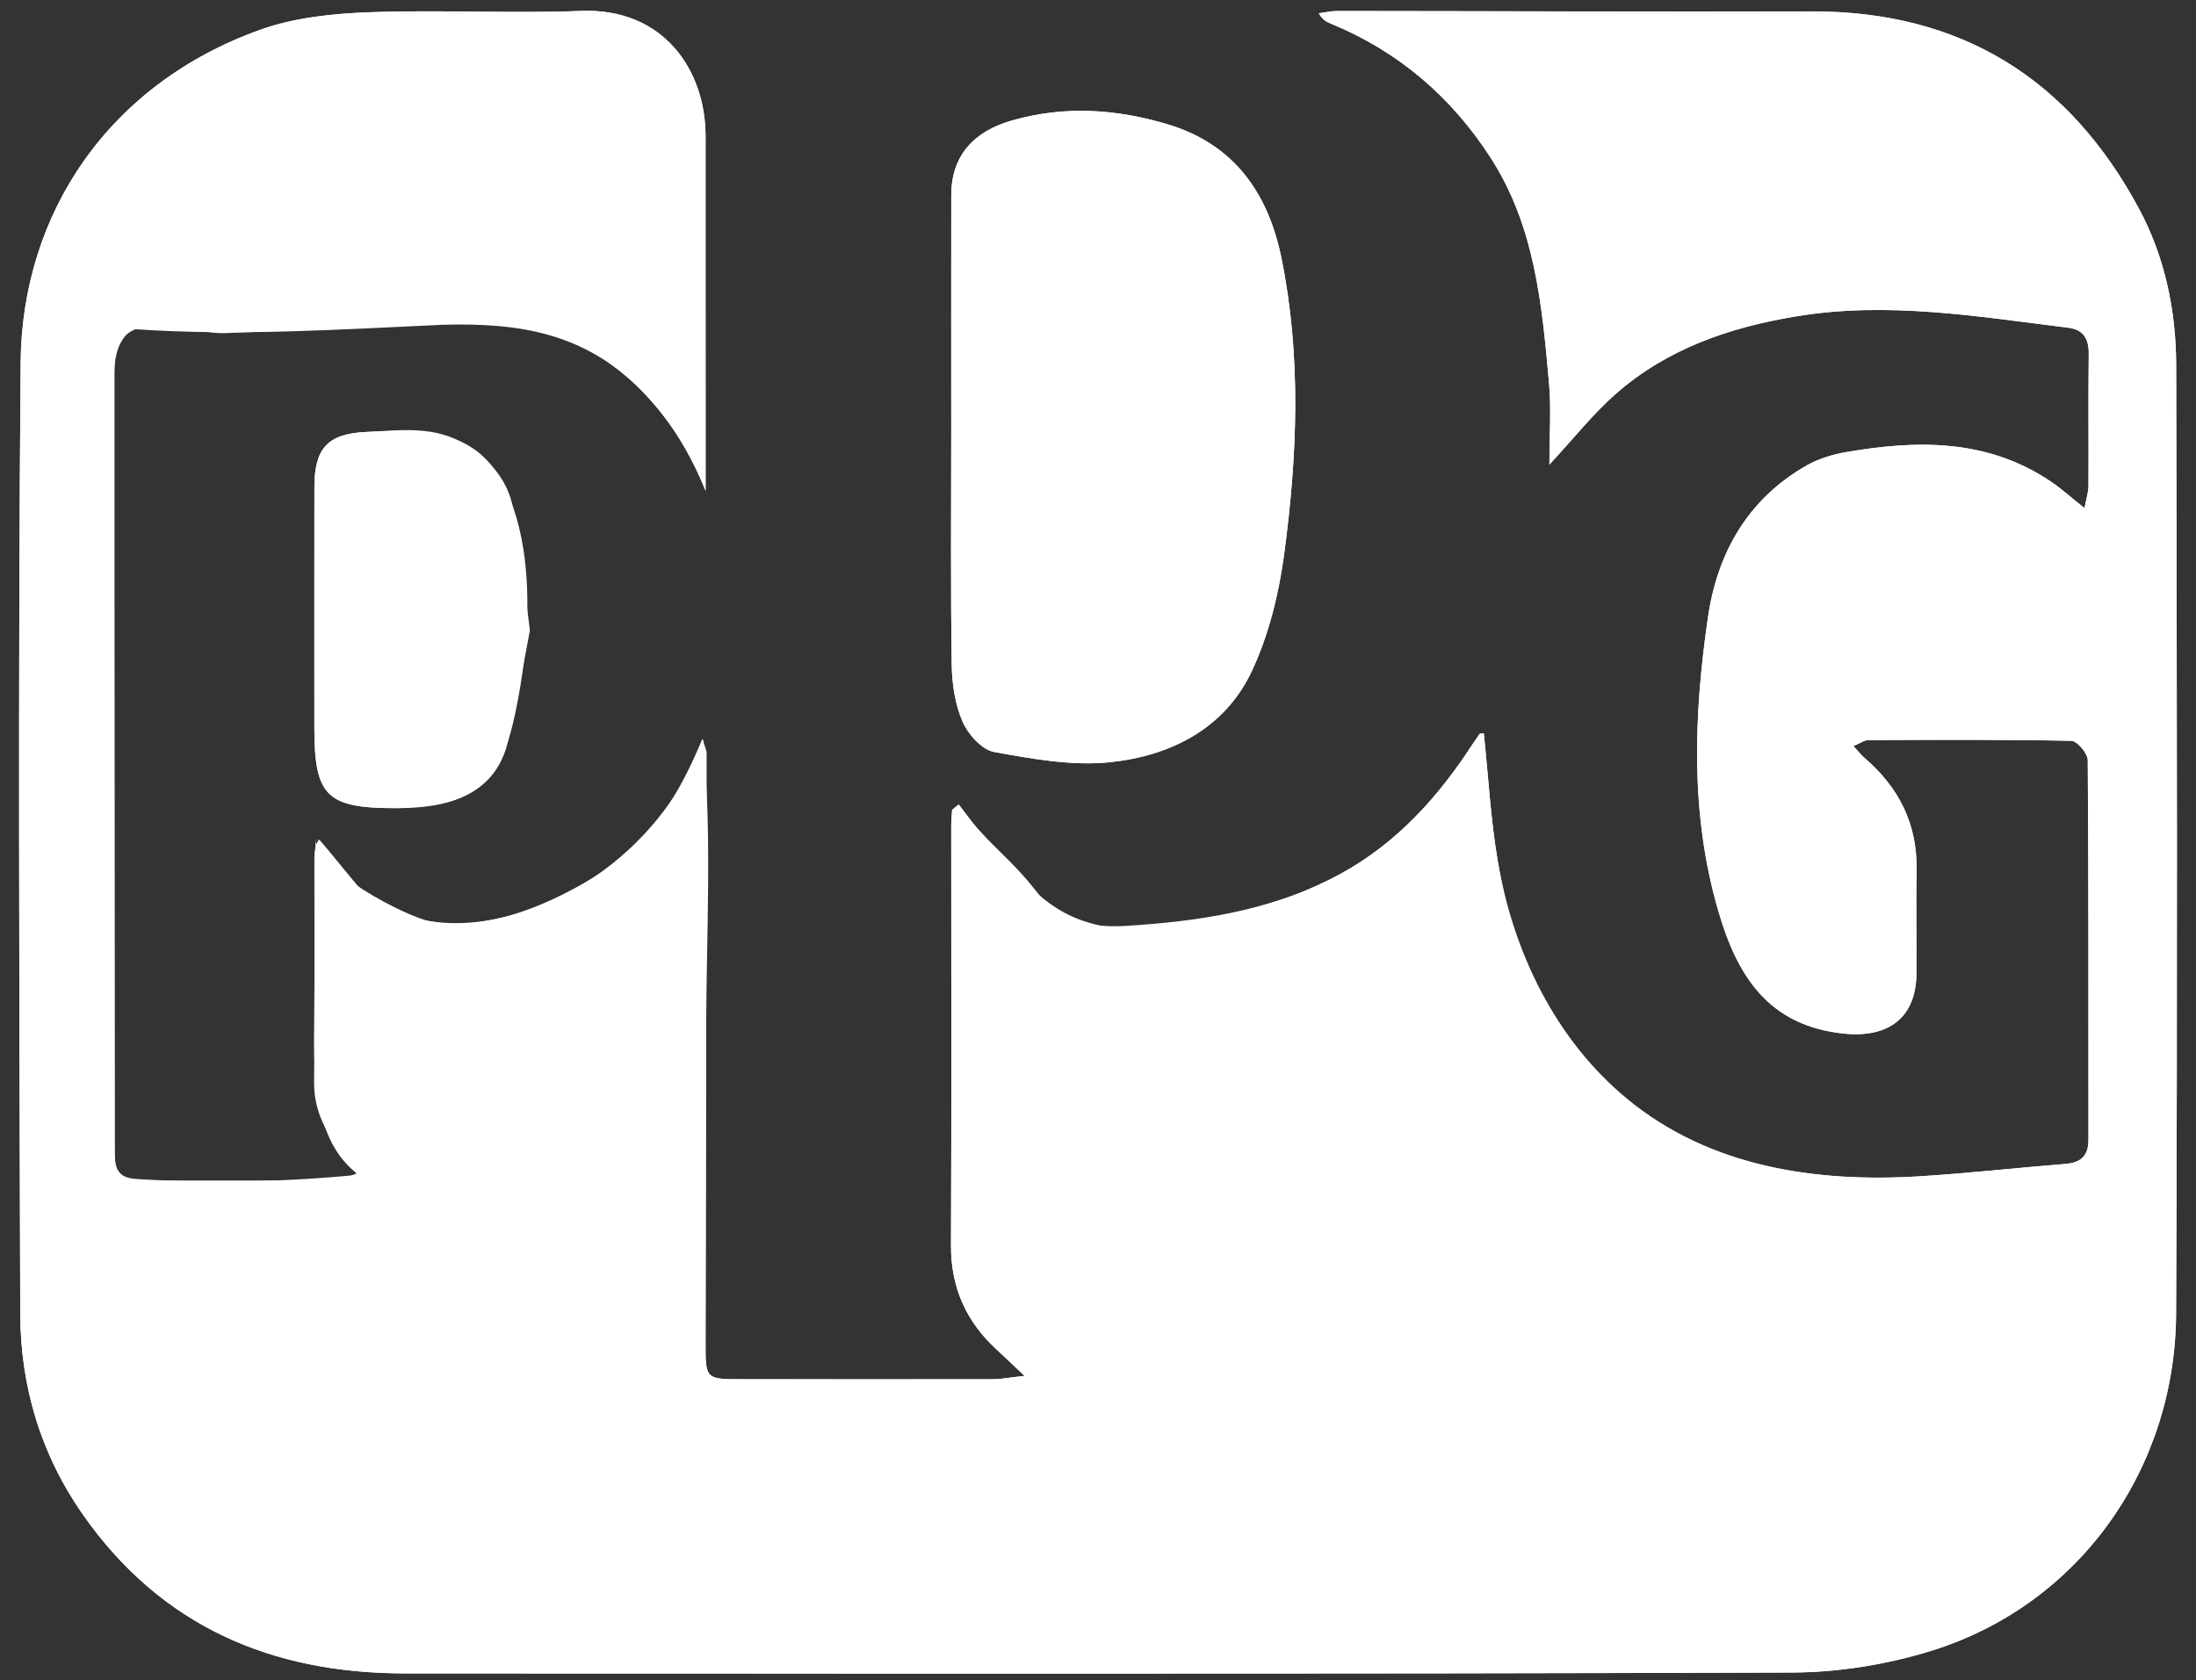 <?xml version="1.0" encoding="utf-8"?>
<!-- Generator: Adobe Illustrator 15.0.0, SVG Export Plug-In  -->
<!DOCTYPE svg PUBLIC "-//W3C//DTD SVG 1.1//EN" "http://www.w3.org/Graphics/SVG/1.1/DTD/svg11.dtd">
<svg version="1.1"
	 xmlns="http://www.w3.org/2000/svg" xmlns:xlink="http://www.w3.org/1999/xlink" xmlns:a="http://ns.adobe.com/AdobeSVGViewerExtensions/3.0/"
	 x="0px" y="0px" width="115px" height="88px" viewBox="-1 -0.566 115 88" enable-background="new -1 -0.566 115 88"
	 xml:space="preserve">
<rect x="-1" y="-0.566" width="115" height="88" fill="#333333" stroke="none"/>
<defs>
</defs>
<g>
	<path fill="#FFFFFF" d="M35.951,25.143c0-0.834,0-1.669,0-2.504
		c-0.001-5.354-0.006-10.708-0.002-16.062c0.003-3.465-2.197-6.739-6.521-6.571
		c-3.701,0.144-7.416-0.067-11.117,0.071c-1.907,0.072-3.899,0.278-5.677,0.914
		C4.723,3.819,0.146,10.575,0.081,18.443c-0.138,16.596-0.068,33.193-0.021,49.79
		c0.011,3.812,1.073,7.378,3.284,10.536c4.092,5.845,9.874,8.312,16.843,8.315
		c24.215,0.01,48.431,0.036,72.646-0.045c2.425-0.008,4.937-0.41,7.257-1.124
		c7.832-2.411,12.831-9.59,12.867-17.684c0.074-16.555,0.042-33.111,0.004-49.667
		c-0.006-2.857-0.585-5.661-1.946-8.197c-3.665-6.827-9.34-10.362-17.174-10.337
		c-8.277,0.026-16.555-0.016-24.833-0.021c-0.316-0-0.632,0.079-0.948,0.121
		c0.216,0.364,0.432,0.458,0.65,0.547c3.537,1.456,6.31,3.847,8.364,7.038
		c2.308,3.584,2.684,7.71,3.047,11.809c0.118,1.327,0.018,2.673,0.018,4.243
		c1.297-1.398,2.283-2.658,3.464-3.695c2.7-2.371,5.949-3.489,9.475-4.072
		c4.806-0.794,9.505,0.015,14.232,0.598c0.796,0.098,1.083,0.584,1.073,1.375
		c-0.028,2.306-0.001,4.612-0.013,6.918c-0.002,0.301-0.104,0.602-0.206,1.16
		c-0.706-0.561-1.205-1.015-1.758-1.389c-3.308-2.235-6.964-2.192-10.688-1.554
		c-0.717,0.123-1.459,0.341-2.088,0.696c-3.101,1.753-4.703,4.603-5.191,7.986
		c-0.743,5.145-0.936,10.312,0.556,15.397c0.987,3.368,2.616,5.976,6.566,6.385
		c2.312,0.239,3.784-0.814,3.799-3.146c0.011-1.812-0.022-3.625,0.007-5.436
		c0.039-2.386-0.917-4.292-2.696-5.831c-0.193-0.167-0.353-0.371-0.612-0.647
		c0.361-0.149,0.576-0.314,0.791-0.315c3.542-0.014,7.083-0.034,10.624,0.04
		c0.305,0.006,0.855,0.658,0.858,1.013c0.05,6.63,0.032,13.261,0.037,19.891
		c0,0.813-0.38,1.19-1.184,1.255c-2.538,0.206-5.071,0.489-7.611,0.649
		c-4.408,0.278-8.716-0.182-12.724-2.192c-5.889-2.954-8.379-8.202-9.418-14.338
		c-0.373-2.202-0.492-4.446-0.728-6.675c-0.072,0.01-0.187-0.006-0.218,0.037
		c-0.217,0.299-0.417,0.61-0.622,0.917c-1.879,2.806-4.137,5.171-7.227,6.707
		c-3.356,1.667-6.923,2.192-10.603,2.427c-1.988,0.127-3.584-0.248-4.852-1.912
		c-0.842-1.106-1.924-2.025-2.874-3.051c-0.4-0.433-0.736-0.926-1.101-1.393
		c-0.115,0.094-0.23,0.188-0.346,0.282c-0.017,0.275-0.047,0.549-0.047,0.824
		c-0.001,7.331,0.02,14.661-0.011,21.992c-0.009,2.206,0.795,3.99,2.396,5.458
		c0.401,0.368,0.792,0.747,1.455,1.372c-0.819,0.09-1.246,0.178-1.672,0.178
		c-4.366,0.008-8.731,0.001-13.096-0.001c-1.93-0-1.94,0.001-1.937-1.888
		c0.018-10.295,0.042-20.59,0.057-30.885c0-0.174-0.096-0.349-0.22-0.773
		c-1.223,2.93-2.679,5.34-5.237,6.973c-2.526,1.612-5.975,3.172-9.022,2.59
		c-1.258-0.241-6.014-2.69-6.001-4.317l-0.078,10.185
		c-0.021,2.693,0.161,5.812,2.333,7.405c-3.82,0.378-7.67,0.456-11.502,0.232
		c-0.346-0.02-0.723-0.056-0.971-0.298c-0.278-0.271-0.296-0.705-0.296-1.094
		C4.996,46.388,4.982,32.966,4.968,19.545c-0-0.855,0.021-1.781,0.546-2.458
		c0.912-1.175,3.924-0.159,5.212-0.202c4.438-0.146,8.871-0.51,13.308-0.544
		c3.26-0.025,6.171,1.131,8.535,3.523C34.069,21.381,35.131,23.124,35.951,25.143
		 M48.814,22.015c0,4.075-0.035,8.151,0.025,12.226
		c0.014,1.007,0.173,2.081,0.568,2.992c0.288,0.664,1.009,1.472,1.651,1.589
		c1.999,0.363,4.085,0.744,6.077,0.536c3.182-0.333,6.021-1.766,7.437-4.807
		c0.882-1.896,1.403-4.036,1.681-6.121c0.686-5.144,0.898-10.321-0.143-15.458
		c-0.692-3.414-2.472-5.981-5.966-7.027c-2.687-0.805-5.383-0.988-8.143-0.202
		c-2.019,0.575-3.183,1.852-3.186,3.923C48.81,13.782,48.814,17.898,48.814,22.015
		 M26.75,32.45c-0.317-2.378-0.503-4.424-0.889-6.432
		c-0.272-1.414-1.183-2.478-2.424-3.268c-1.665-1.058-3.494-0.772-5.278-0.689
		c-2.021,0.095-2.69,0.875-2.694,2.888c-0.008,4.195-0.001,8.391-0.002,12.585
		c-0.001,3.61,0.636,4.24,4.324,4.23c0.531-0.001,1.063-0.072,1.593-0.13
		c2.103-0.232,3.696-1.188,4.217-3.342C26.084,36.276,26.407,34.22,26.75,32.45"/>
	<path fill="#FFFFFF" d="M35.951,25.142c-0.819-2.018-1.881-3.761-3.381-5.278
		c-2.955-2.989-6.387-3.535-10.396-3.418c-5.331,0.242-10.807,0.604-16.125,0.229
		c-0.696-0.049-1.002,0.234-1.038,0.888c-0.015,0.288-0.014,0.576-0.014,0.865
		C4.996,32.058,4.996,45.689,4.997,59.321c0,1.872,0.076,1.947,1.948,1.948
		c3.213,0.001,6.425,0.011,9.637-0.017c0.362-0.003,0.723-0.226,1.085-0.347
		c-0.185-0.29-0.335-0.608-0.558-0.864c-0.994-1.146-1.684-2.375-1.663-3.979
		c0.05-3.87,0.013-7.741,0.018-11.611c0-0.395,0.025-0.751,0.238-1.042
		c0.03-0.04,1.894,2.289,2.034,2.428c0.861,0.861,1.997,1.449,3.175,1.73
		c1.803,0.431,3.715,0.196,5.479-0.373c4.285-1.381,7.862-4.802,9.433-9.02
		c0.473,5.073,0.165,10.263,0.155,15.355c-0.011,5.42-0.022,10.841-0.031,16.261
		c-0.003,1.889,0.007,1.888,1.937,1.888C42.25,71.681,46.615,71.688,50.981,71.68
		c0.426-0,0.853-0.088,1.672-0.178c-0.663-0.625-1.053-1.004-1.455-1.372
		c-1.601-1.468-2.406-3.252-2.396-5.458c0.031-7.331,0.009-14.661,0.011-21.992
		c0-0.274,0.031-0.549,0.047-0.824c0.116-0.094,0.231-0.188,0.346-0.282
		c0.365,0.465,0.7,0.959,1.101,1.392c1.656,1.79,2.97,3.857,5.392,4.694
		c3.969,1.371,9.35-0.375,12.937-2.158c3.089-1.535,5.347-3.9,7.227-6.706
		c0.206-0.308,0.405-0.619,0.622-0.918c0.031-0.043,0.146-0.026,0.218-0.037
		c0.235,2.229,0.355,4.474,0.728,6.675c0.808,4.775,3.017,9.38,6.804,12.494
		c4.325,3.557,9.896,4.379,15.338,4.037c2.541-0.161,5.073-0.444,7.611-0.649
		c0.803-0.065,1.184-0.442,1.184-1.255c-0.004-6.63,0.013-13.261-0.037-19.891
		c-0.003-0.355-0.553-1.007-0.859-1.013c-3.54-0.074-7.082-0.054-10.623-0.04
		c-0.215,0.001-0.43,0.166-0.791,0.315c0.259,0.276,0.419,0.48,0.612,0.647
		c1.779,1.538,2.735,3.443,2.696,5.831c-0.029,1.811,0.004,3.624-0.007,5.436
		c-0.015,2.331-1.486,3.385-3.799,3.146c-3.951-0.409-5.579-3.017-6.566-6.385
		c-1.491-5.086-1.299-10.252-0.556-15.397c0.488-3.383,2.09-6.233,5.191-7.986
		c0.628-0.355,1.371-0.573,2.088-0.696c3.724-0.639,7.38-0.682,10.688,1.554
		c0.554,0.374,1.053,0.828,1.758,1.389c0.103-0.558,0.204-0.858,0.206-1.159
		c0.012-2.306-0.014-4.613,0.014-6.918c0.01-0.791-0.277-1.277-1.073-1.375
		c-4.726-0.583-9.426-1.392-14.231-0.598c-3.526,0.582-6.775,1.701-9.475,4.072
		c-1.182,1.038-2.167,2.297-3.464,3.695c0-1.57,0.099-2.917-0.019-4.244
		c-0.363-4.099-0.739-8.224-3.047-11.809c-2.054-3.19-4.827-5.582-8.364-7.037
		c-0.218-0.089-0.434-0.184-0.65-0.547c0.316-0.042,0.632-0.122,0.948-0.121
		c8.277,0.004,16.555,0.046,24.833,0.021c7.834-0.025,13.51,3.511,17.174,10.337
		c1.361,2.536,1.939,5.34,1.946,8.197c0.038,16.556,0.07,33.112-0.004,49.667
		c-0.037,8.094-5.035,15.273-12.867,17.684c-2.319,0.714-4.832,1.116-7.257,1.124
		c-24.215,0.081-48.431,0.056-72.646,0.045
		c-6.97-0.003-12.751-2.47-16.843-8.314c-2.211-3.159-3.273-6.724-3.284-10.537
		C0.013,51.637-0.057,35.039,0.081,18.443C0.146,10.575,4.723,3.819,12.633,0.991
		c1.778-0.636,3.771-0.843,5.677-0.914c3.701-0.139,7.416,0.073,11.117-0.071
		c4.324-0.168,6.524,3.105,6.522,6.571c-0.004,5.354,0,10.708,0.001,16.062
		C35.951,23.473,35.951,24.308,35.951,25.142"/>
	<path fill="#FFFFFF" d="M48.814,22.015c0-4.117-0.004-8.233,0.002-12.35
		c0.003-2.071,1.167-3.348,3.186-3.923c2.76-0.786,5.456-0.603,8.143,0.202
		c3.494,1.046,5.274,3.614,5.966,7.027c1.042,5.136,0.829,10.314,0.143,15.458
		c-0.278,2.084-0.799,4.225-1.681,6.12c-1.416,3.042-4.255,4.474-7.437,4.807
		c-1.992,0.209-4.078-0.172-6.077-0.535c-0.642-0.117-1.363-0.925-1.651-1.589
		c-0.396-0.912-0.554-1.985-0.568-2.992C48.78,30.166,48.814,26.09,48.814,22.015
		"/>
	<path fill="#FFFFFF" d="M26.577,32.445c-0.093,1.608-0.335,3.169-0.631,4.515
		c-0.235,1.068-0.556,2.146-1.206,3.027c-1.12,1.518-3.187,1.772-4.954,1.777
		c-3.688,0.01-4.325-0.62-4.324-4.23c0.001-4.195-0.006-8.39,0.002-12.585
		c0.004-2.012,0.673-2.793,2.694-2.888c2.574-0.12,5.403-0.252,6.929,2.258
		C26.429,26.526,26.743,29.561,26.577,32.445"/>
</g>
</svg>
